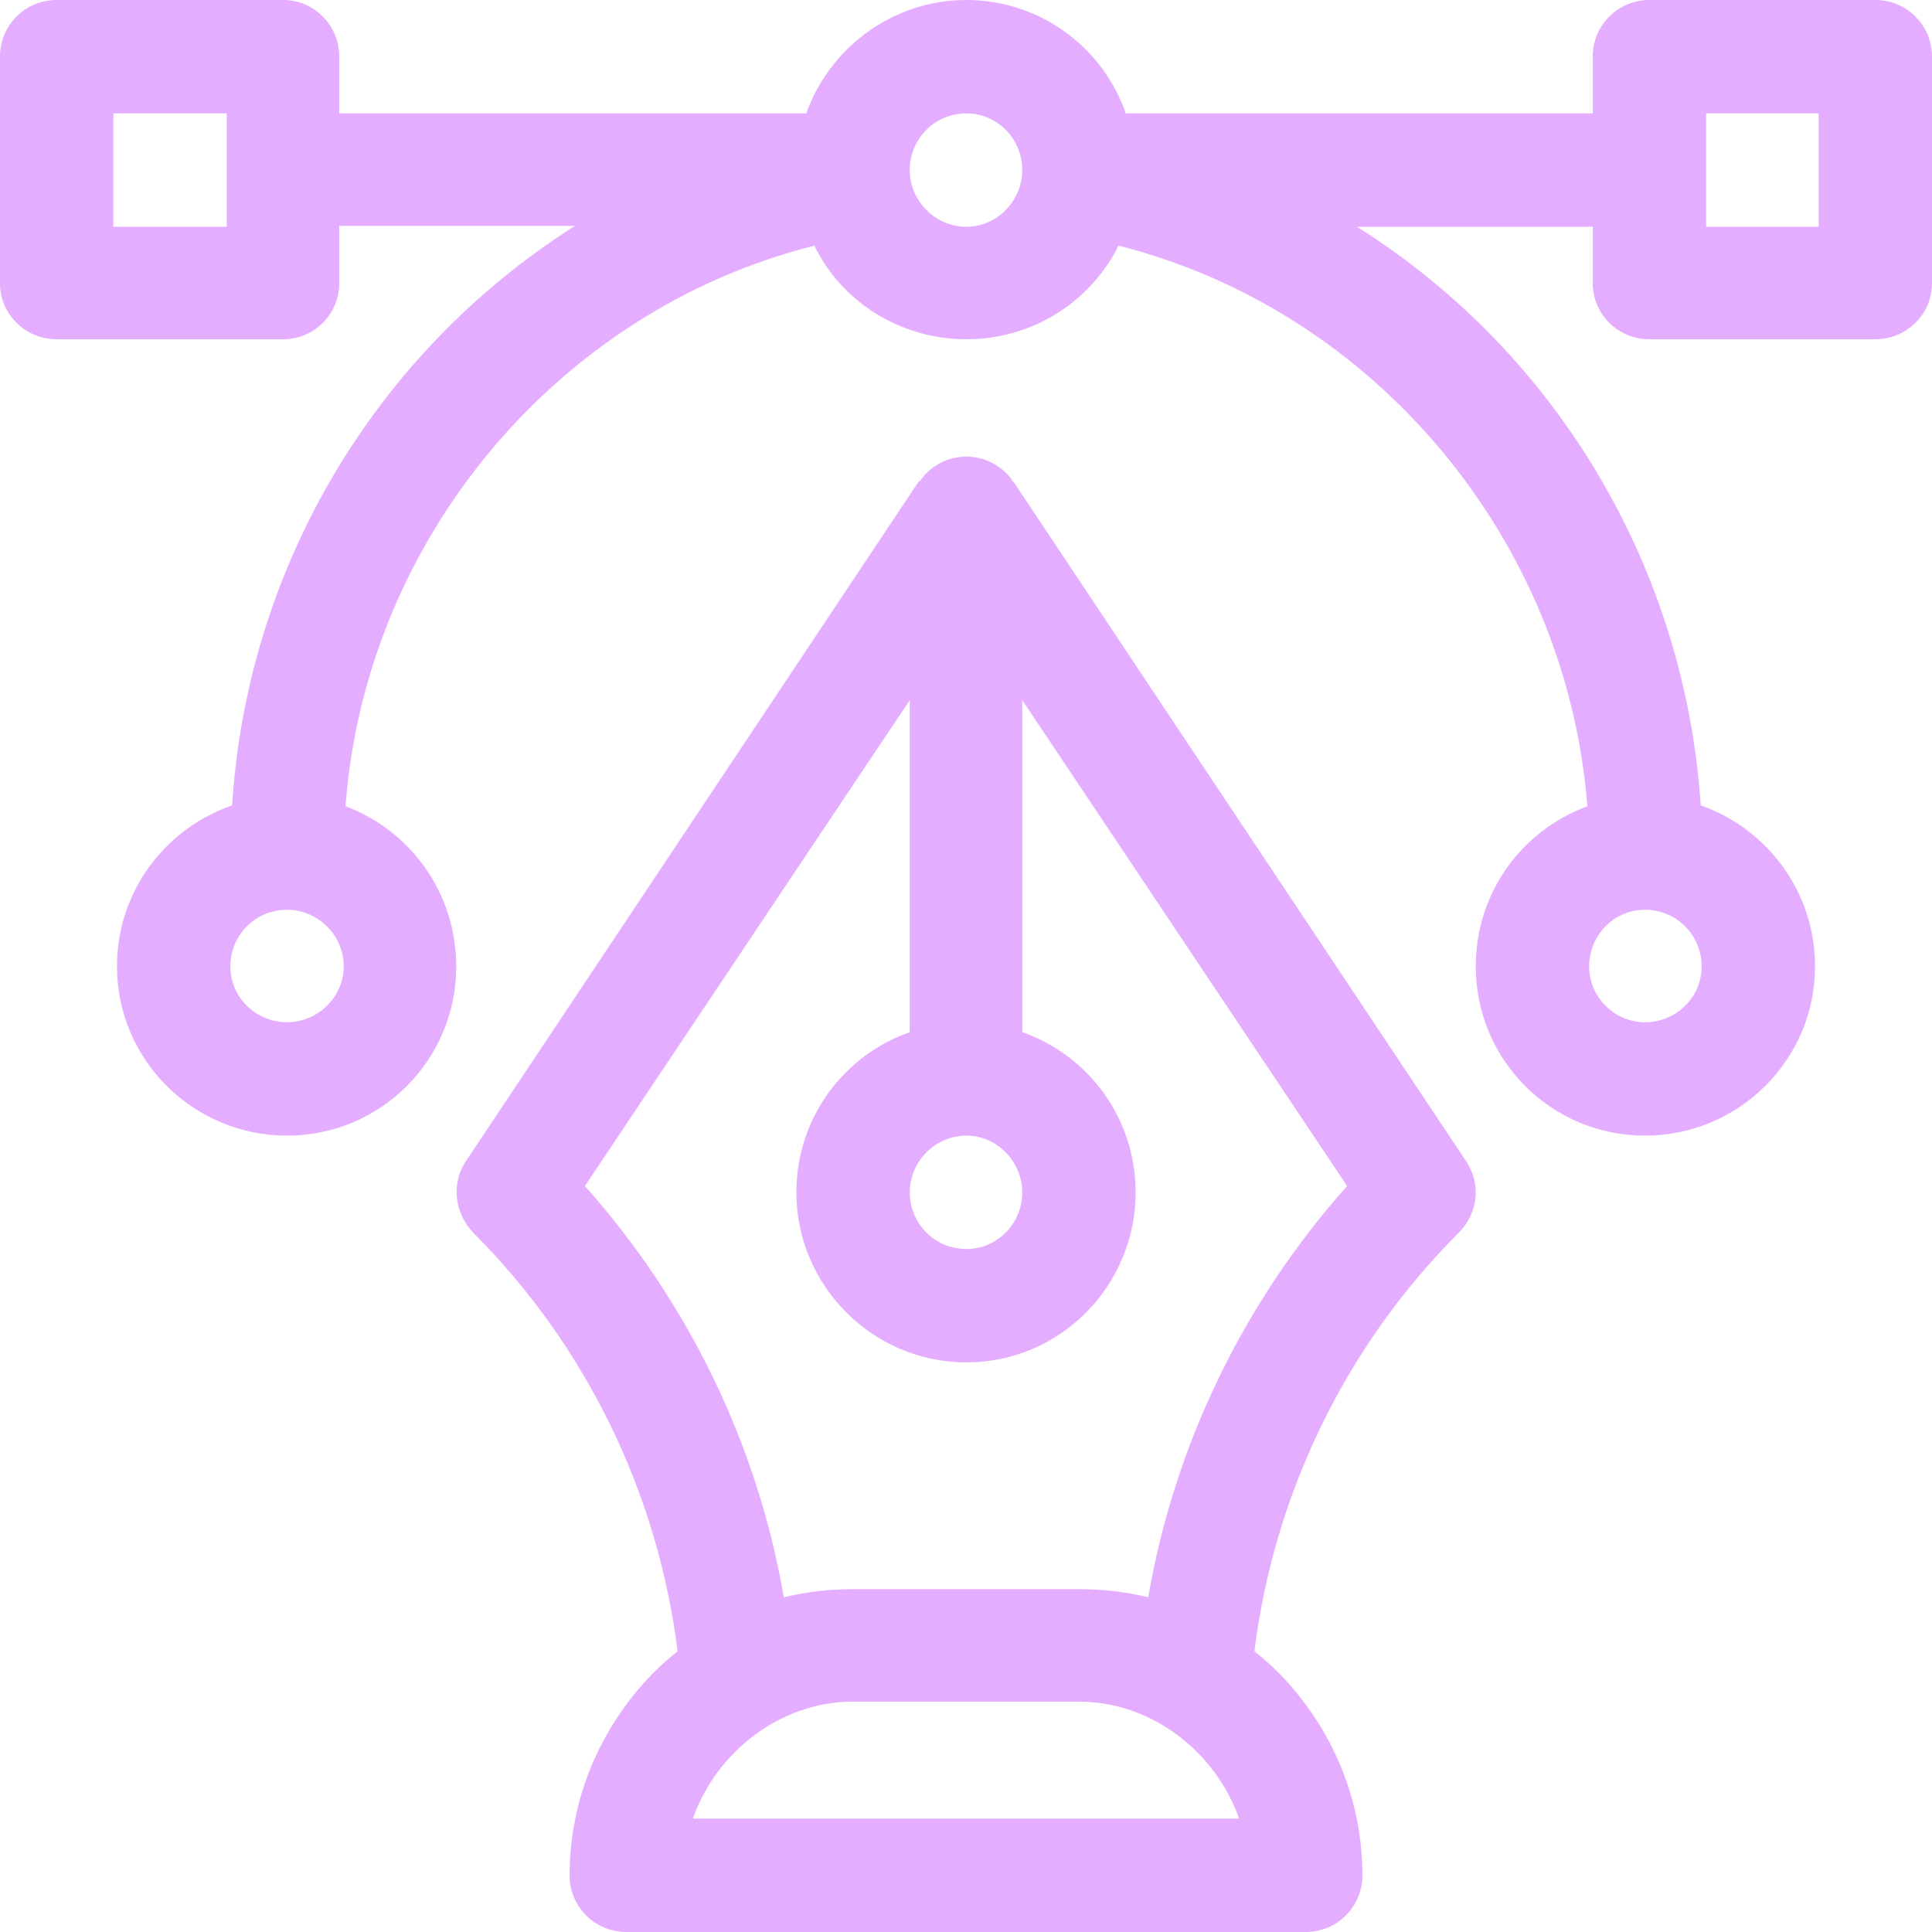 <svg xmlns="http://www.w3.org/2000/svg" xml:space="preserve" width="50" height="50" version="1.1" style="shape-rendering:geometricPrecision; text-rendering:geometricPrecision; image-rendering:optimizeQuality; fill-rule:evenodd; clip-rule:evenodd" viewBox="0 0 21.47 21.47" xmlns:xlink="http://www.w3.org/1999/xlink" xmlns:xodm="http://www.corel.com/coreldraw/odm/2003"> <g id="Layer_x0020_1">  <path style="fill: #e5adff; fill-rule: nonzero;" d="M20.84 0l-2.51 0c-0.35,0 -0.63,0.28 -0.63,0.63l0 0.63 -5.19 0c-0.25,-0.73 -0.95,-1.26 -1.77,-1.26 -0.82,0 -1.52,0.53 -1.78,1.26l-5.19 0 0 -0.63c0,-0.35 -0.28,-0.63 -0.62,-0.63l-2.52 0c-0.35,0 -0.63,0.28 -0.63,0.63l0 2.52c0,0.34 0.28,0.62 0.63,0.62l2.52 0c0.34,0 0.62,-0.28 0.62,-0.62l0 -0.64 2.62 0c-2.27,1.44 -3.65,3.86 -3.81,6.44 -0.75,0.26 -1.28,0.96 -1.28,1.79 0,1.04 0.85,1.88 1.89,1.88 1.04,0 1.88,-0.84 1.88,-1.88 0,-0.82 -0.51,-1.51 -1.23,-1.78 0.22,-2.96 2.35,-5.51 5.21,-6.23 0.3,0.62 0.95,1.04 1.69,1.04 0.74,0 1.38,-0.42 1.69,-1.04 2.85,0.72 4.98,3.27 5.21,6.23 -0.73,0.27 -1.24,0.96 -1.24,1.78 0,1.04 0.84,1.88 1.88,1.88 1.04,0 1.89,-0.84 1.89,-1.88 0,-0.83 -0.53,-1.53 -1.27,-1.79 -0.17,-2.58 -1.55,-5 -3.82,-6.43l2.62 0 0 0.63c0,0.34 0.28,0.62 0.63,0.62l2.51 0c0.35,0 0.63,-0.28 0.63,-0.62l0 -2.52c0,-0.35 -0.28,-0.63 -0.63,-0.63zm-18.32 2.52l-1.26 0 0 -1.26 1.26 0 0 1.26zm0.67 8.84c-0.35,0 -0.63,-0.28 -0.63,-0.62 0,-0.35 0.28,-0.63 0.63,-0.63 0.34,0 0.63,0.28 0.63,0.63 0,0.34 -0.29,0.62 -0.63,0.62zm7.55 -8.84c-0.35,0 -0.63,-0.29 -0.63,-0.63 0,-0.35 0.28,-0.63 0.63,-0.63 0.34,0 0.62,0.28 0.62,0.63 0,0.34 -0.28,0.63 -0.62,0.63zm7.54 7.59c0.35,0 0.63,0.28 0.63,0.63 0,0.34 -0.28,0.62 -0.63,0.62 -0.34,0 -0.62,-0.28 -0.62,-0.62 0,-0.35 0.28,-0.63 0.62,-0.63zm1.93 -7.59l-1.25 0 0 -1.26 1.25 0 0 1.26zm-3.92 10.38l-5.03 -7.55c0,0 0,0 0,0 0,0 -0.01,0 -0.01,0 -0.01,-0.02 -0.01,-0.03 -0.02,-0.04 -0.27,-0.33 -0.77,-0.31 -1.01,0.04 0,0 0,0 -0.01,0 0,0 0,0 0,0l-5.03 7.55c-0.17,0.25 -0.13,0.58 0.08,0.8 1.25,1.25 2.05,2.89 2.27,4.65 -0.1,0.08 -0.19,0.16 -0.28,0.25 -0.59,0.61 -0.92,1.4 -0.92,2.24 0,0.35 0.28,0.63 0.63,0.63l7.55 0c0.35,0 0.63,-0.28 0.63,-0.63 0,-0.84 -0.33,-1.63 -0.92,-2.24 -0.09,-0.09 -0.18,-0.17 -0.28,-0.25 0.22,-1.76 1.02,-3.4 2.27,-4.65 0.22,-0.22 0.25,-0.55 0.08,-0.8zm-5.55 -0.28c0.34,0 0.62,0.29 0.62,0.63 0,0.35 -0.28,0.63 -0.62,0.63 -0.35,0 -0.63,-0.28 -0.63,-0.63 0,-0.34 0.28,-0.63 0.63,-0.63zm-3.04 7.59c0.26,-0.74 0.97,-1.3 1.78,-1.3l2.51 0c0.81,0 1.52,0.56 1.78,1.3l-6.07 0zm5.06 -2.46c-0.25,-0.06 -0.5,-0.09 -0.77,-0.09l-2.51 0c-0.26,0 -0.52,0.03 -0.77,0.09 -0.29,-1.69 -1.06,-3.28 -2.21,-4.57l3.61 -5.4 0 3.69c-0.74,0.26 -1.26,0.96 -1.26,1.78 0,1.04 0.85,1.89 1.89,1.89 1.04,0 1.88,-0.85 1.88,-1.89 0,-0.82 -0.52,-1.52 -1.26,-1.78l0 -3.69 3.61 5.4c-1.15,1.29 -1.92,2.88 -2.21,4.57z"></path> </g> </svg>